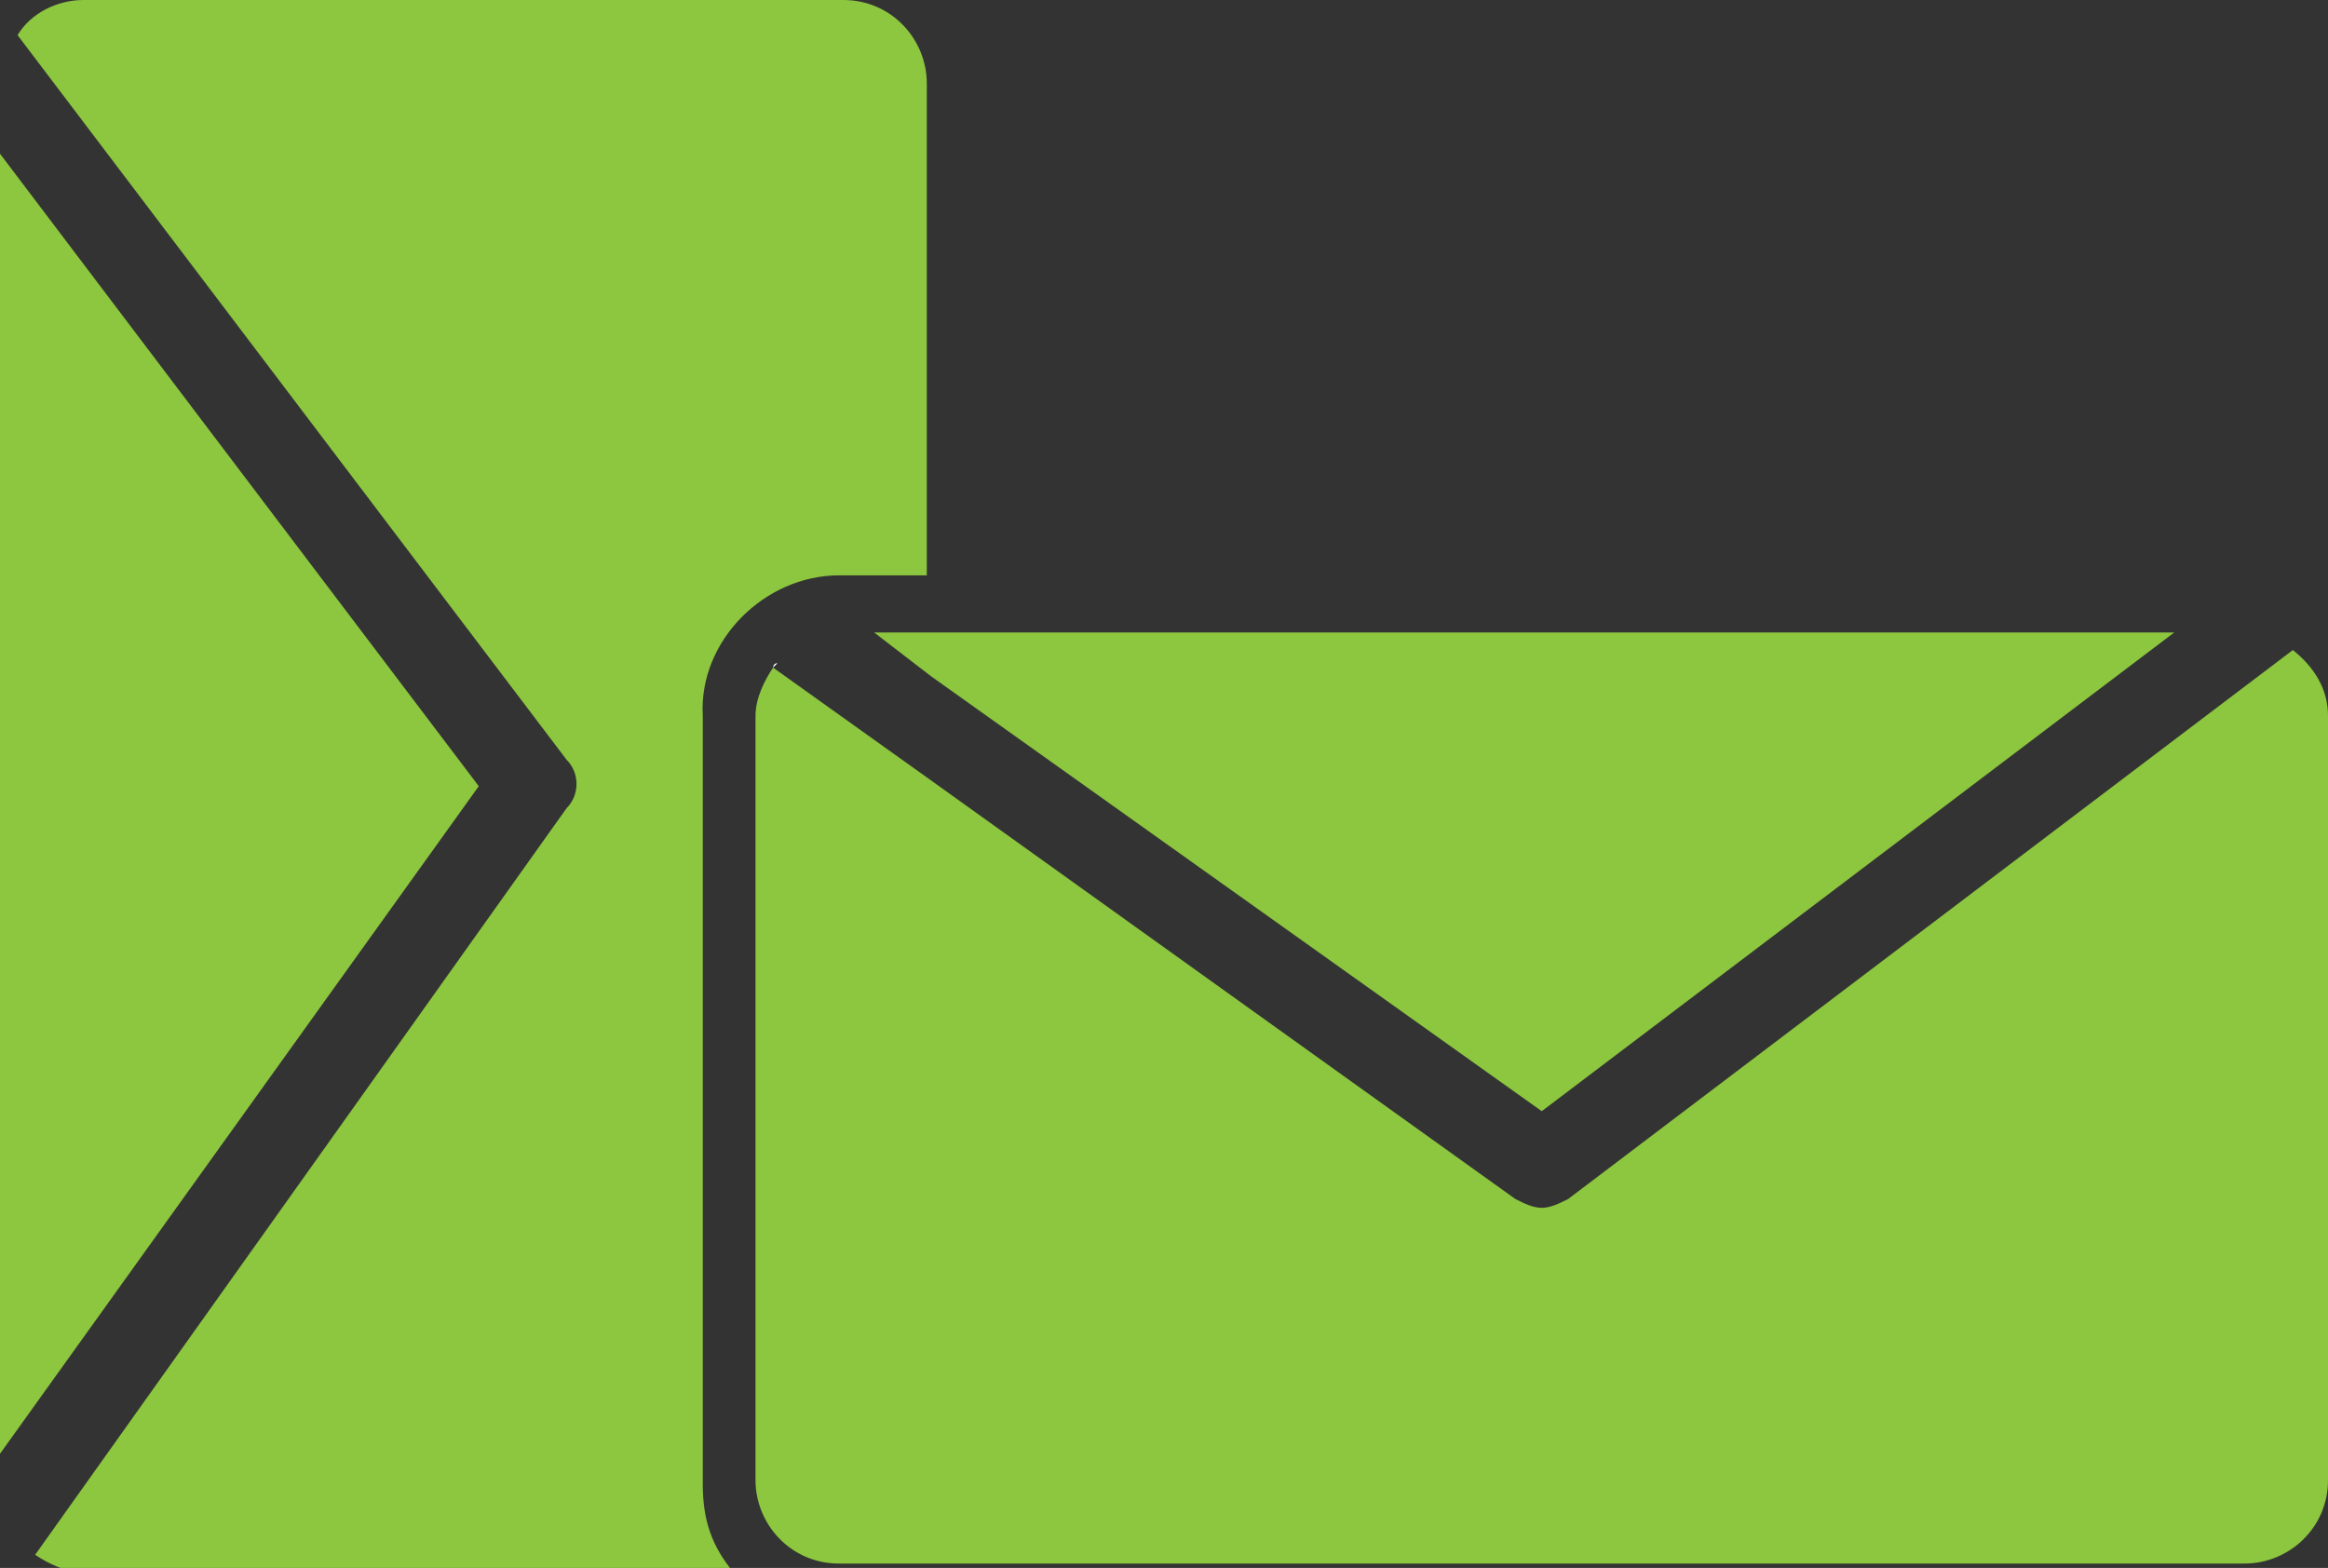 <svg xmlns="http://www.w3.org/2000/svg" xmlns:xlink="http://www.w3.org/1999/xlink" viewBox="0 0 53 35.7"><rect x="0" y="0" width="53" height="35.7" fill="#333333" stroke="none"/><path fill="#8DC63F" d="M19.1 13.1h2V1.9c0-1-.8-1.9-1.9-1.9H1.9C1.3 0 .7.3.4.8l12.5 16.5c.3.3.3.8 0 1.1L.8 35.4c.3.2.7.4 1.1.4h14.8c-.5-.6-.7-1.2-.7-2V16.3c-.1-1.7 1.4-3.2 3.1-3.2"/><path fill="none" d="M0 0h53v35.7H0z"/><path fill="#8DC63F" d="M0 33.1l10.9-15.2L0 3.5M52.2 14.8L35.7 27.3c-.2.1-.4.2-.6.2-.2 0-.4-.1-.6-.2l-13.4-9.6-3.5-2.5c-.2.3-.4.7-.4 1.1v17.4c0 1 .8 1.9 1.9 1.9h32c1 0 1.9-.8 1.9-1.9V16.3c0-.6-.3-1.1-.8-1.5"/><path fill="none" d="M0 0h53v35.7H0z"/><path fill="#8DC63F" d="M19.9 14.4l1.3 1 13.9 9.9 14.4-10.9H21.2"/><defs><path id="a" d="M0 0h53v35.7H0z"/></defs><clipPath id="b"><use xlink:href="#a" overflow="visible"/></clipPath><path clip-path="url(#b)" fill="#FFF" d="M17.6 15.2s0-.1.1-.1l-.1.1z"/></svg>